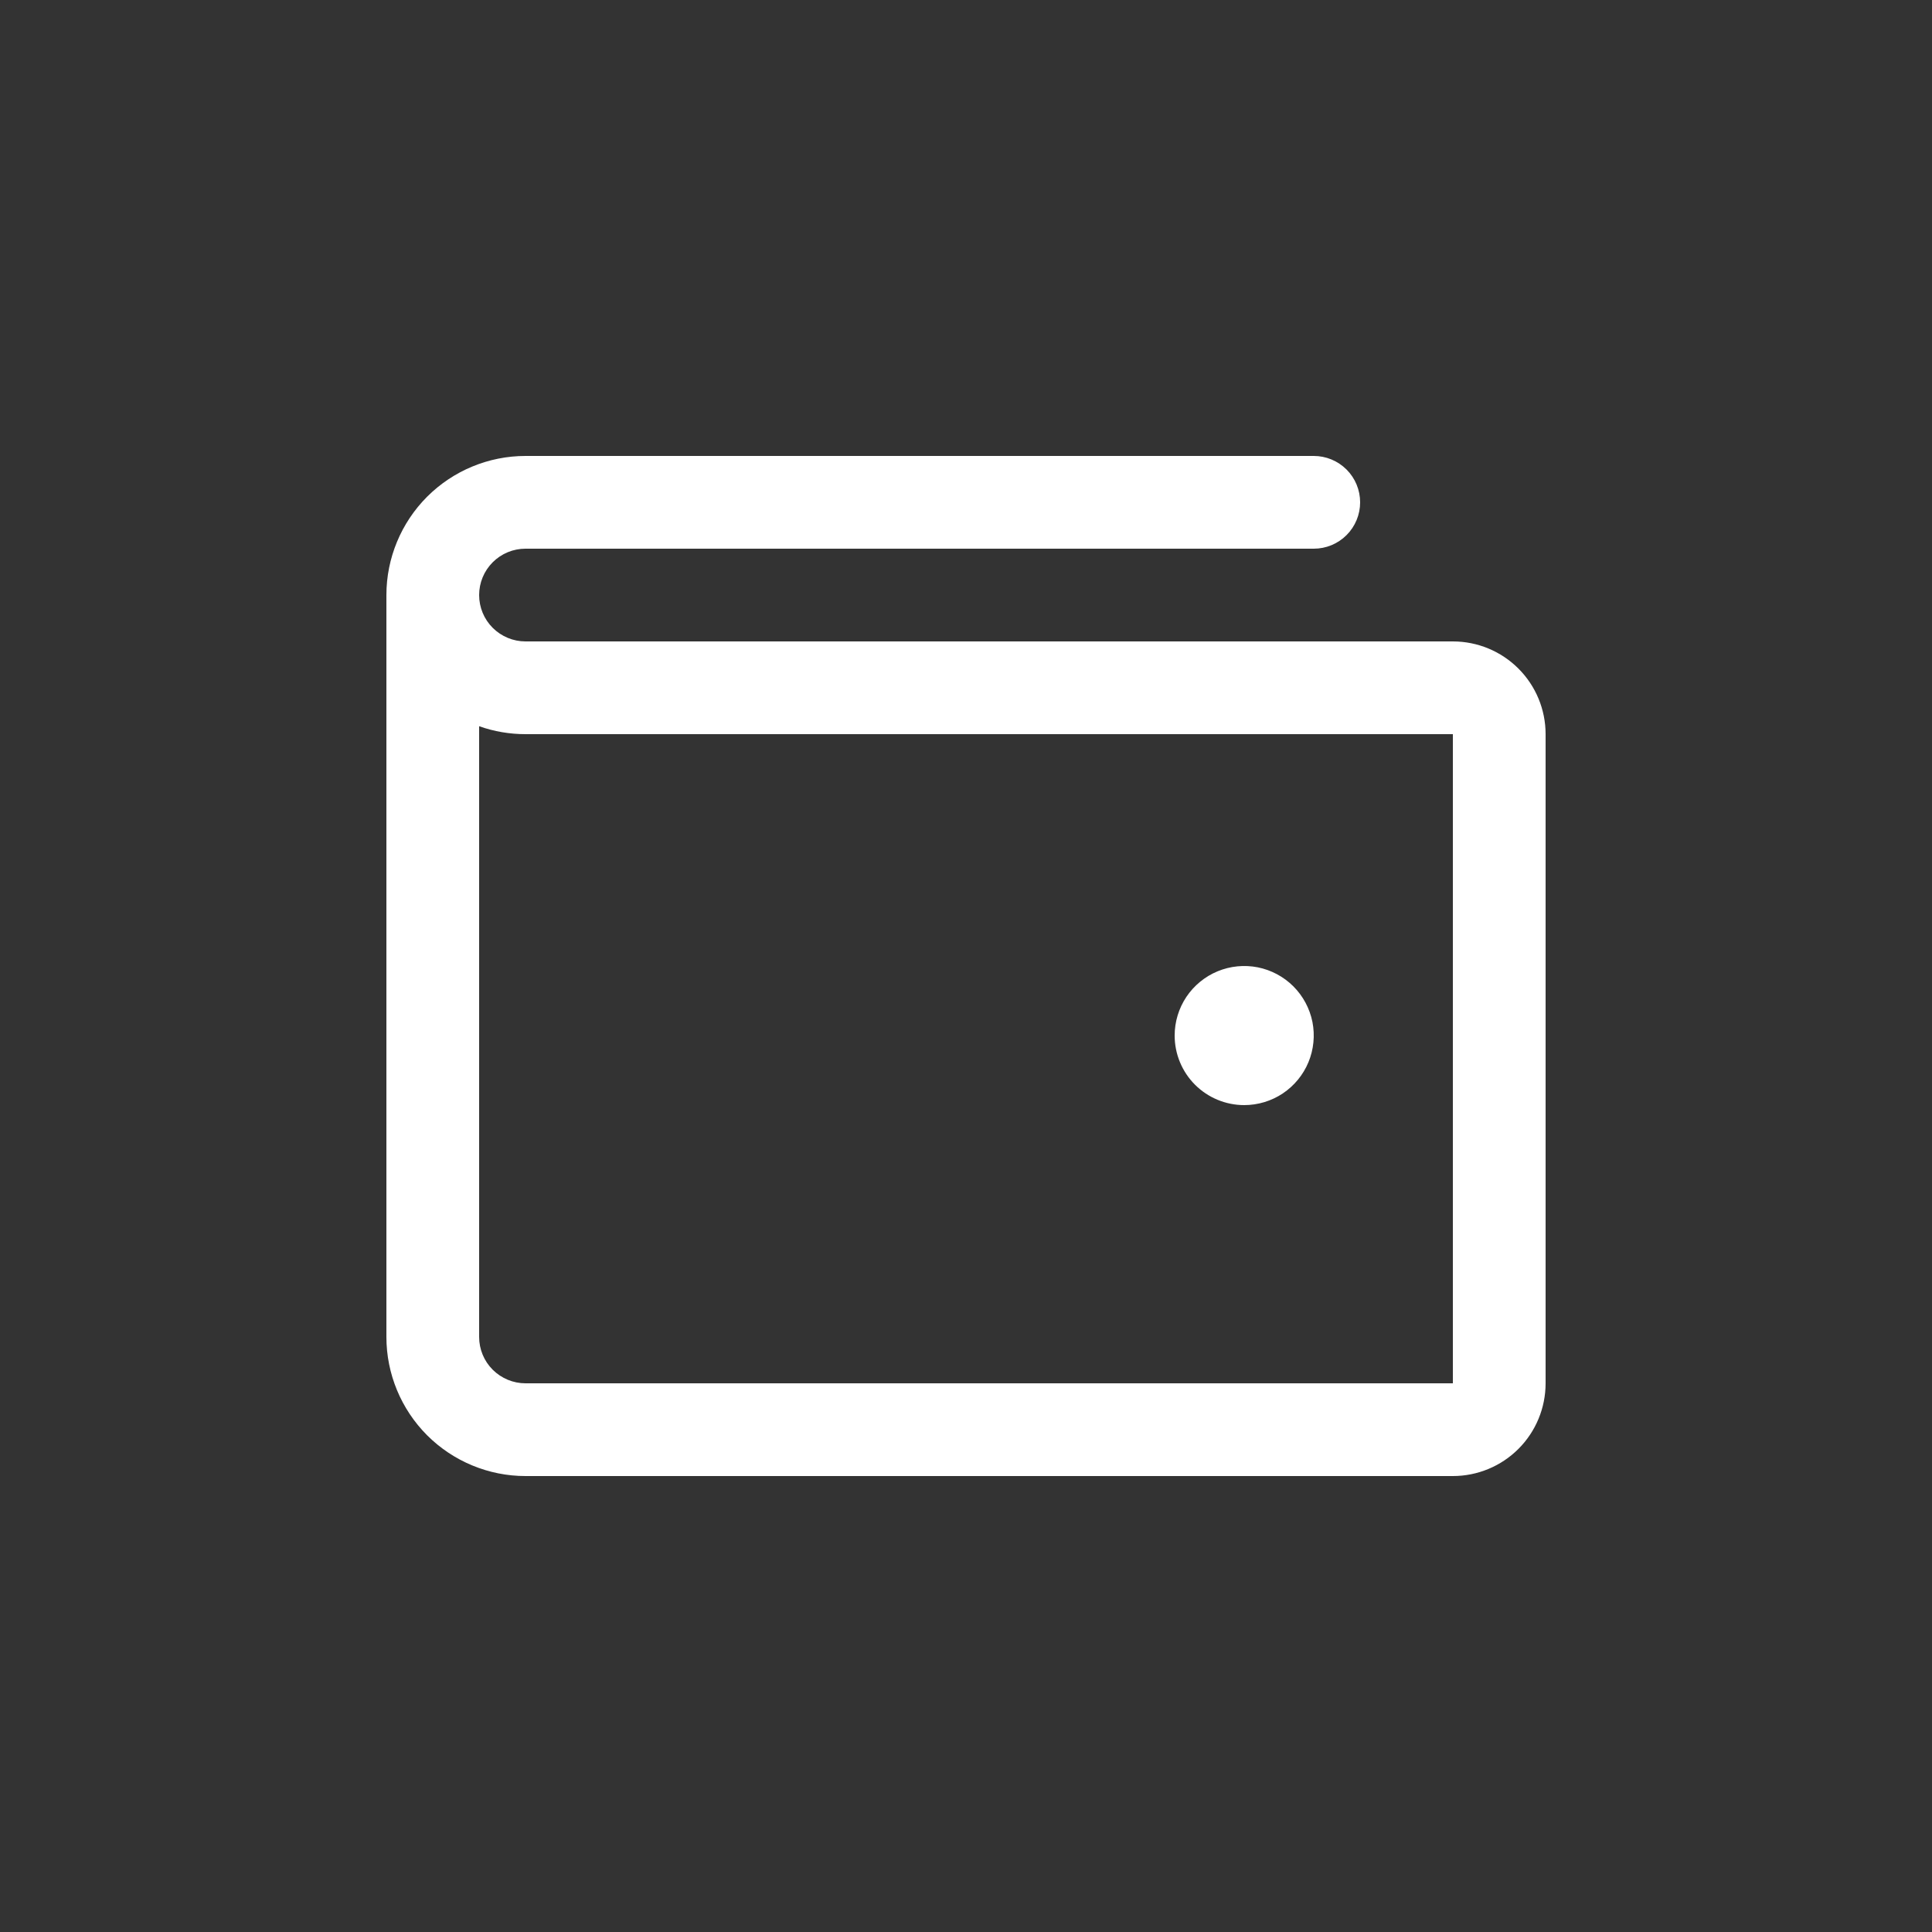 <svg width="35" height="35" viewBox="0 0 35 35" fill="none" xmlns="http://www.w3.org/2000/svg">
<rect x="0" y="0" width="35" height="35" fill="#333333" stroke="none"/>
<path d="M26.32 11.62H9.52C9.297 11.62 9.084 11.531 8.926 11.374C8.768 11.216 8.68 11.003 8.68 10.78C8.68 10.557 8.768 10.344 8.926 10.186C9.084 10.028 9.297 9.94 9.52 9.94H23.8C24.023 9.94 24.236 9.852 24.394 9.694C24.552 9.536 24.64 9.323 24.64 9.1C24.64 8.877 24.552 8.664 24.394 8.506C24.236 8.349 24.023 8.26 23.8 8.26H9.52C8.852 8.26 8.211 8.526 7.738 8.998C7.266 9.471 7 10.112 7 10.78V24.22C7 24.888 7.266 25.529 7.738 26.002C8.211 26.474 8.852 26.74 9.52 26.74H26.32C26.766 26.74 27.193 26.563 27.508 26.248C27.823 25.933 28 25.506 28 25.06V13.3C28 12.854 27.823 12.427 27.508 12.112C27.193 11.797 26.766 11.62 26.32 11.62ZM26.32 25.06H9.52C9.297 25.06 9.084 24.971 8.926 24.814C8.768 24.656 8.68 24.443 8.68 24.22V13.156C8.95 13.252 9.234 13.3 9.52 13.3H26.32V25.06ZM21.28 18.76C21.28 18.511 21.354 18.267 21.492 18.06C21.631 17.853 21.828 17.691 22.058 17.596C22.288 17.501 22.541 17.476 22.786 17.524C23.03 17.573 23.255 17.693 23.431 17.869C23.607 18.045 23.727 18.27 23.776 18.514C23.824 18.759 23.799 19.012 23.704 19.242C23.609 19.472 23.447 19.669 23.24 19.808C23.033 19.946 22.789 20.02 22.54 20.02C22.206 20.02 21.885 19.887 21.649 19.651C21.413 19.415 21.28 19.094 21.28 18.76Z" fill="white"/>
</svg>
